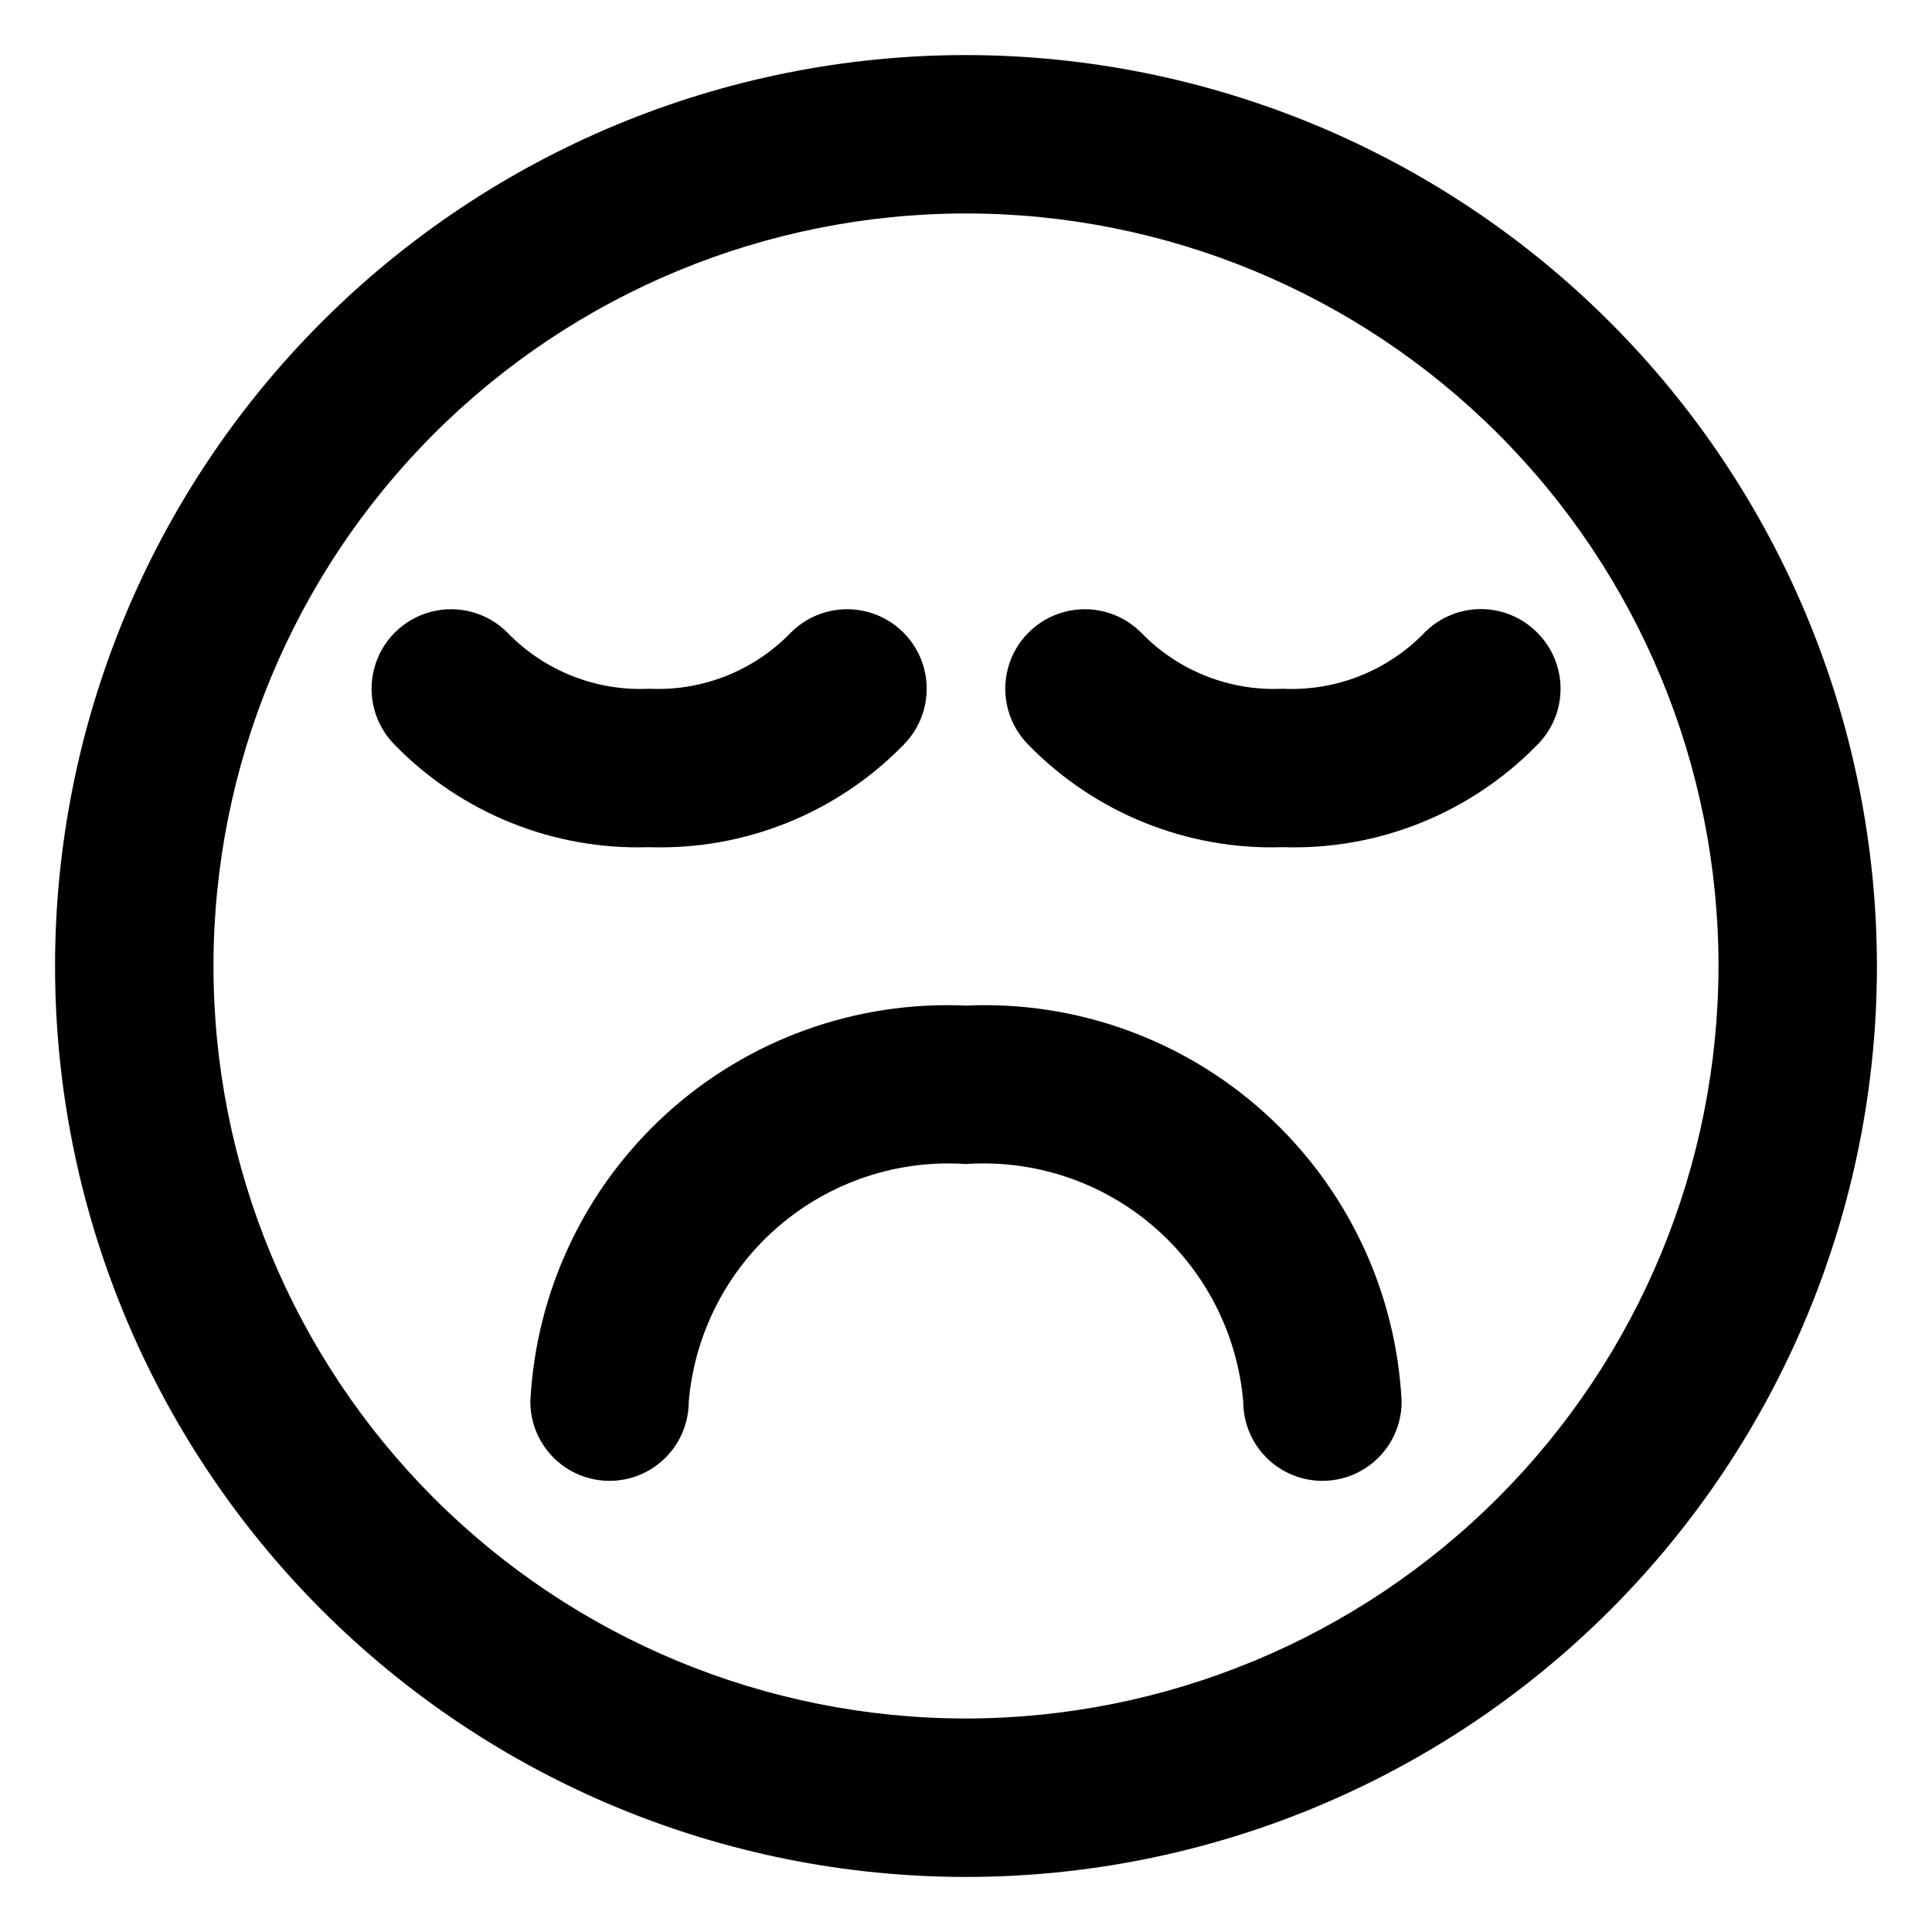 <?xml version="1.0" encoding="UTF-8"?>
<!-- Uploaded to: SVG Repo, www.svgrepo.com, Generator: SVG Repo Mixer Tools -->
<svg fill="#000000" width="800px" height="800px" version="1.1" viewBox="144 144 512 512" xmlns="http://www.w3.org/2000/svg">
 <path d="m515.45 515.45c0 7.5-4 14.43-10.496 18.18-6.492 3.75-14.496 3.75-20.992 0-6.492-3.75-10.492-10.68-10.492-18.18-1.555-18.027-10.125-34.727-23.863-46.504-13.742-11.777-31.555-17.691-49.609-16.469-18.059-1.223-35.871 4.691-49.609 16.469-13.742 11.777-22.309 28.477-23.863 46.504 0 7.5-4.004 14.43-10.496 18.18-6.496 3.75-14.5 3.75-20.992 0-6.496-3.75-10.496-10.68-10.496-18.18 1.469-29.199 14.438-56.633 36.07-76.301 21.637-19.668 50.176-29.973 79.387-28.656 29.207-1.316 57.75 8.988 79.383 28.656 21.633 19.668 34.605 47.102 36.07 76.301zm-132.04-174.02c5.324-5.324 7.406-13.086 5.457-20.359-1.949-7.273-7.633-12.953-14.906-14.902-7.273-1.949-15.035 0.129-20.359 5.453-9.789 10.156-23.488 15.586-37.574 14.906-14.09 0.68-27.785-4.75-37.578-14.906-5.324-5.324-13.086-7.402-20.359-5.453s-12.953 7.629-14.902 14.902c-1.949 7.273 0.129 15.035 5.453 20.359 17.668 18.086 42.117 27.914 67.387 27.082 25.266 0.832 49.719-8.996 67.383-27.082zm167.94-29.809c-3.941-3.973-9.309-6.207-14.906-6.207-5.594 0-10.961 2.234-14.902 6.207-9.789 10.156-23.488 15.586-37.578 14.906-14.086 0.68-27.785-4.75-37.574-14.906-5.324-5.324-13.086-7.402-20.359-5.453s-12.957 7.629-14.906 14.902c-1.945 7.273 0.133 15.035 5.457 20.359 17.664 18.086 42.117 27.914 67.383 27.082 25.27 0.832 49.723-8.996 67.387-27.082 3.973-3.941 6.211-9.305 6.211-14.902s-2.238-10.965-6.211-14.906zm90.055 88.379c0 64.023-25.434 125.43-70.707 170.7-45.273 45.273-106.68 70.707-170.7 70.707-64.027 0-125.43-25.434-170.7-70.707-45.273-45.273-70.707-106.68-70.707-170.7 0-64.027 25.434-125.43 70.707-170.7s106.68-70.707 170.7-70.707c64.008 0.055 125.38 25.508 170.64 70.77 45.258 45.258 70.711 106.63 70.766 170.64zm-41.984 0c0-52.891-21.008-103.62-58.41-141.02-37.398-37.398-88.121-58.41-141.01-58.41s-103.62 21.012-141.02 58.41-58.41 88.125-58.41 141.02 21.012 103.61 58.41 141.01c37.398 37.402 88.125 58.41 141.02 58.41 52.871-0.055 103.56-21.082 140.95-58.469 37.387-37.391 58.414-88.082 58.469-140.95z"/>
</svg>